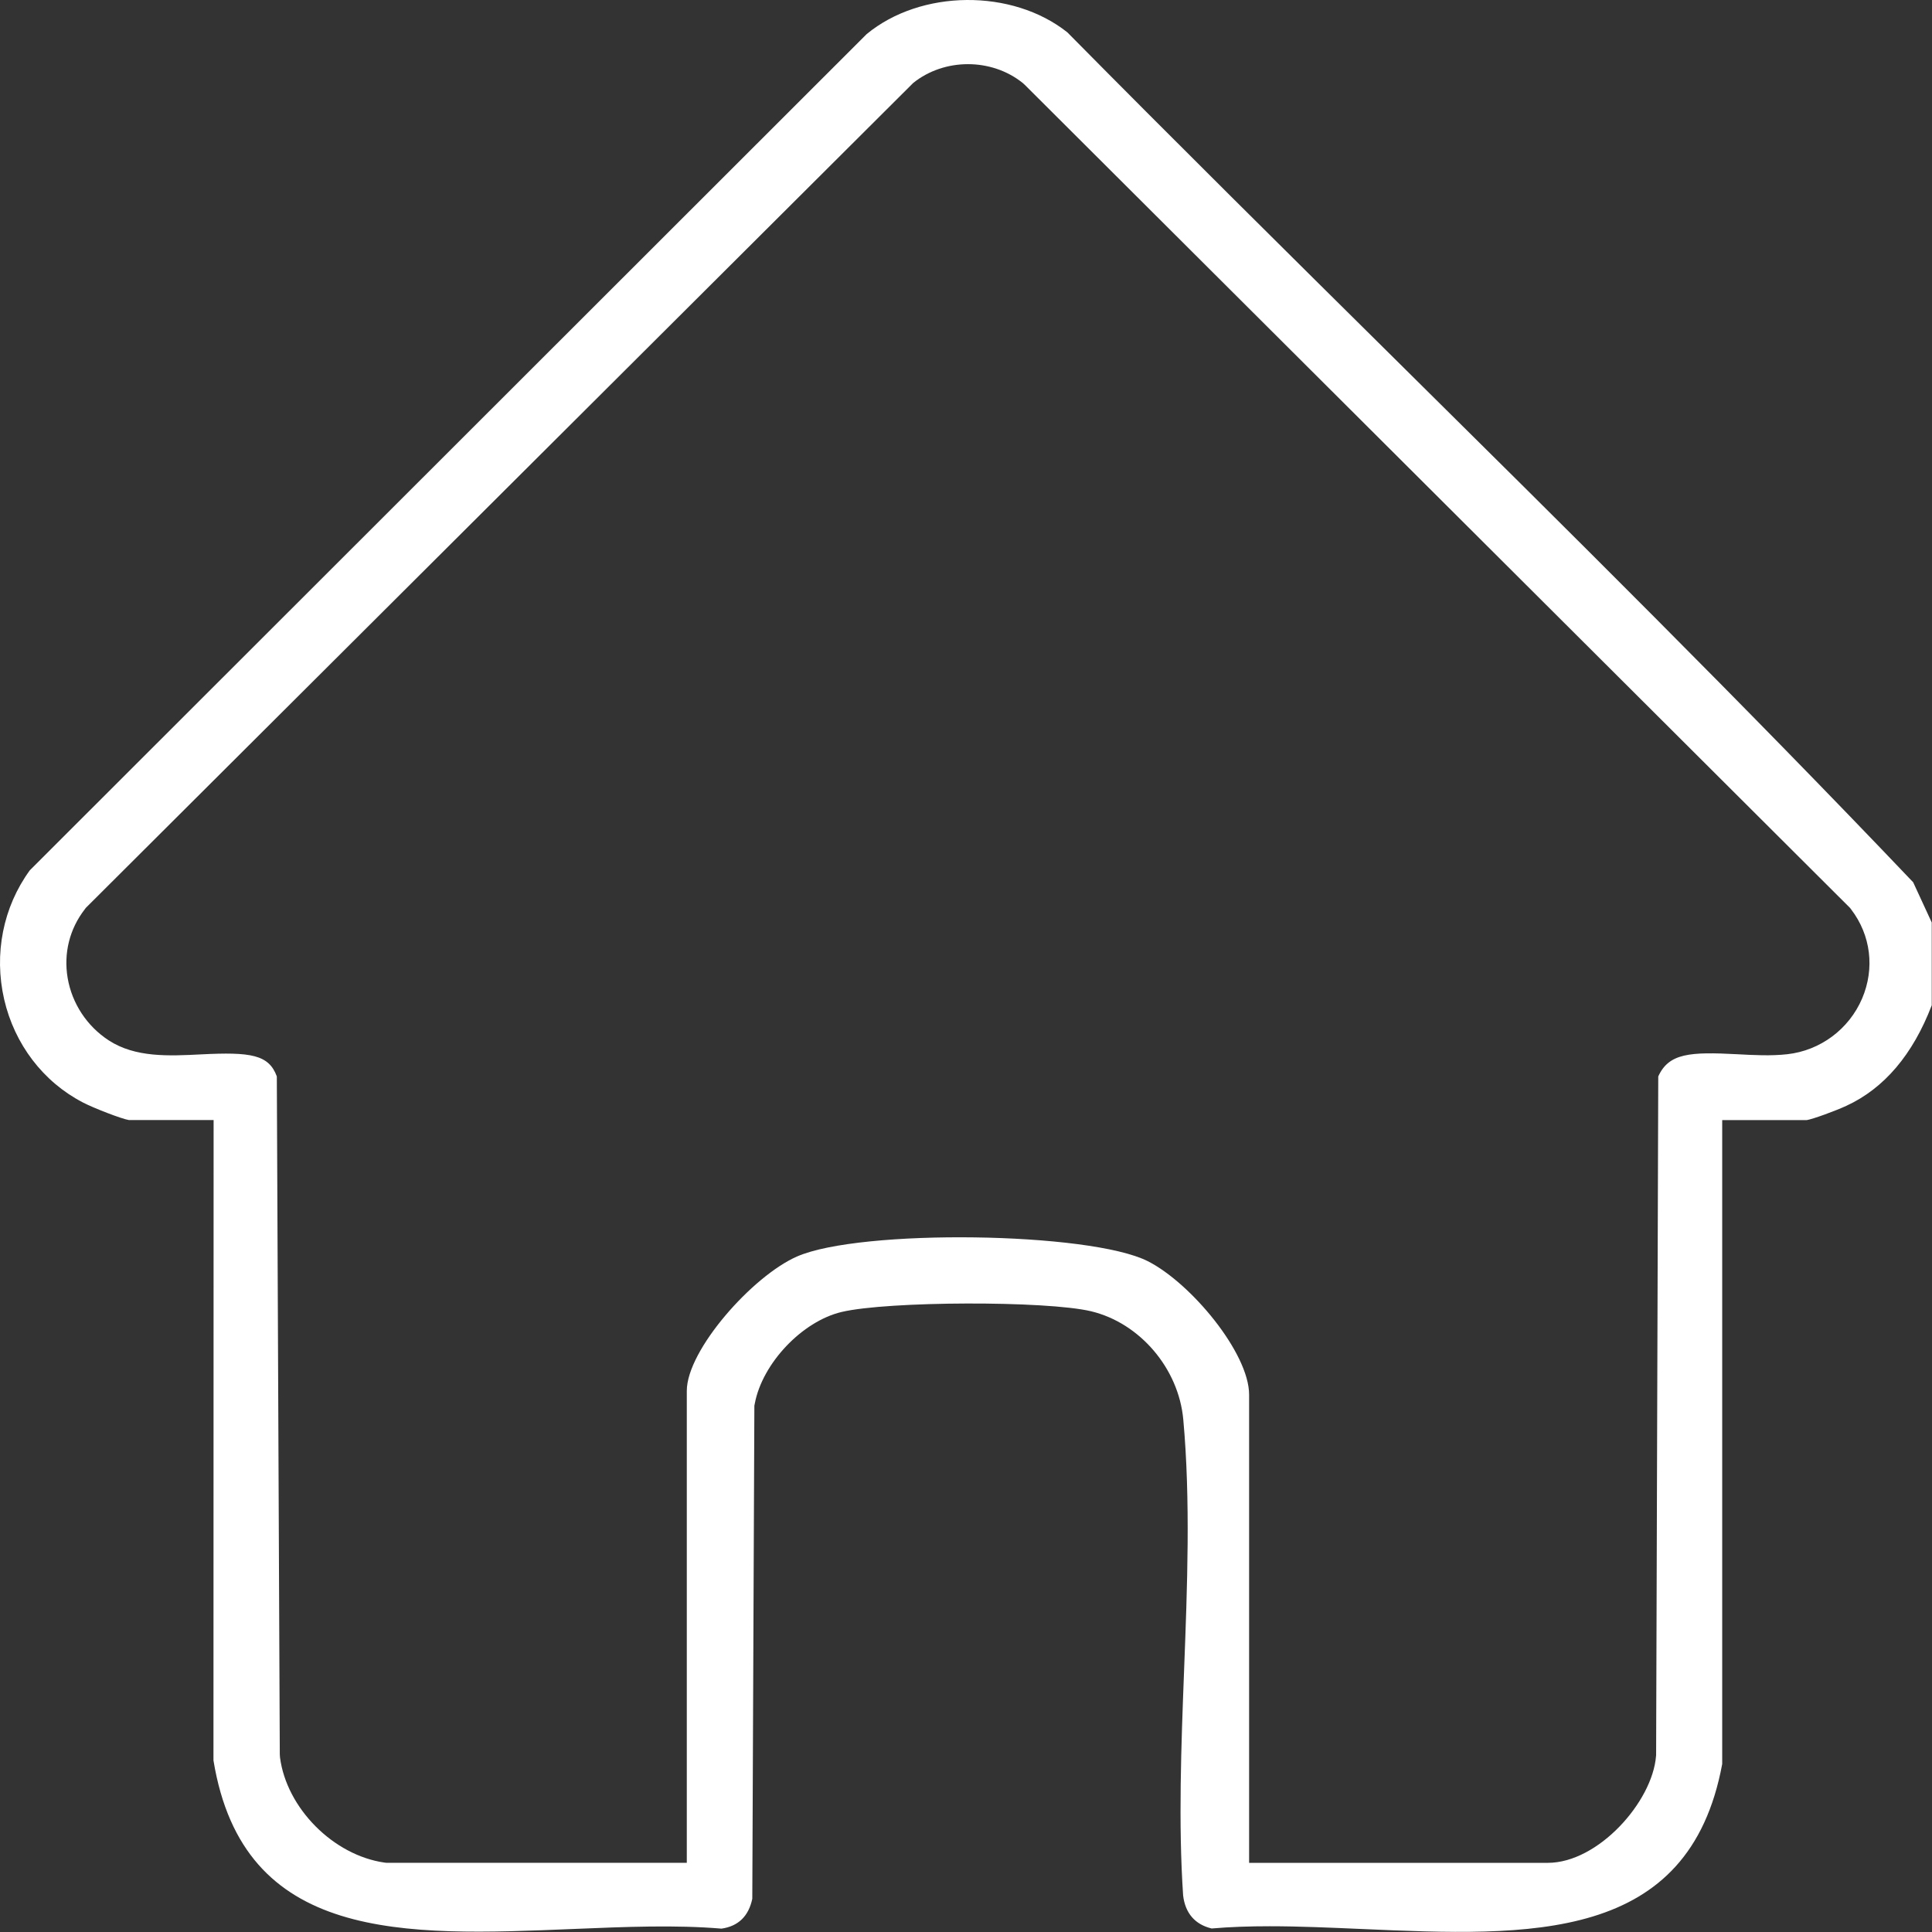 <svg xmlns="http://www.w3.org/2000/svg" width="39" height="39" viewBox="0 0 39 39" fill="none"><rect x="0" y="0" width="39" height="39" fill="#333333" stroke="none"/><path d="M38.995 20.293V18.622L38.62 17.81C35.204 14.22 31.612 10.666 28.138 7.227C25.969 5.08 23.726 2.86 21.546 0.653C20.433 -0.231 18.59 -0.216 17.494 0.689L0.602 17.568C0.062 18.309 -0.126 19.257 0.084 20.173C0.293 21.079 0.871 21.838 1.672 22.254C1.886 22.366 2.45 22.585 2.603 22.61H4.312L4.309 35.536C4.912 39.215 8.147 39.081 11.572 38.939C12.634 38.895 13.639 38.854 14.564 38.932C14.902 38.884 15.112 38.682 15.186 38.329L15.228 28.376L15.237 28.331C15.39 27.519 16.193 26.673 16.988 26.484C17.921 26.263 21.123 26.254 22.026 26.47C23.009 26.706 23.792 27.623 23.886 28.653C24.034 30.279 23.967 32.032 23.902 33.727C23.844 35.245 23.785 36.815 23.883 38.262C23.925 38.62 24.123 38.849 24.459 38.929C24.838 38.896 25.23 38.884 25.634 38.884C26.233 38.884 26.858 38.912 27.503 38.94C30.894 39.088 34.096 39.227 34.765 35.608V22.611H36.471C36.602 22.589 37.057 22.422 37.27 22.323C38.034 21.971 38.613 21.289 38.994 20.295L38.995 20.293ZM36.078 21.281C35.748 21.318 35.401 21.299 35.066 21.281C34.117 21.231 33.687 21.258 33.474 21.73L33.431 35.431L33.429 35.45C33.356 36.371 32.263 37.604 31.244 37.604H25.215V28.154C25.215 27.315 24.044 25.902 23.17 25.459C21.999 24.865 17.367 24.803 16.089 25.364C15.19 25.757 13.864 27.254 13.864 28.076V37.603H7.798L7.763 37.599C6.731 37.453 5.784 36.5 5.652 35.474L5.648 35.412L5.588 21.729C5.427 21.289 5.063 21.233 4.06 21.284C3.408 21.317 2.733 21.351 2.196 21.002C1.756 20.716 1.454 20.257 1.366 19.744C1.281 19.244 1.404 18.75 1.713 18.353L1.732 18.327L18.435 1.674C19.065 1.169 20.014 1.169 20.644 1.674L20.685 1.711L37.347 18.329L37.367 18.356C37.766 18.877 37.848 19.55 37.589 20.157C37.324 20.776 36.745 21.207 36.078 21.281Z" fill="white"></path></svg>